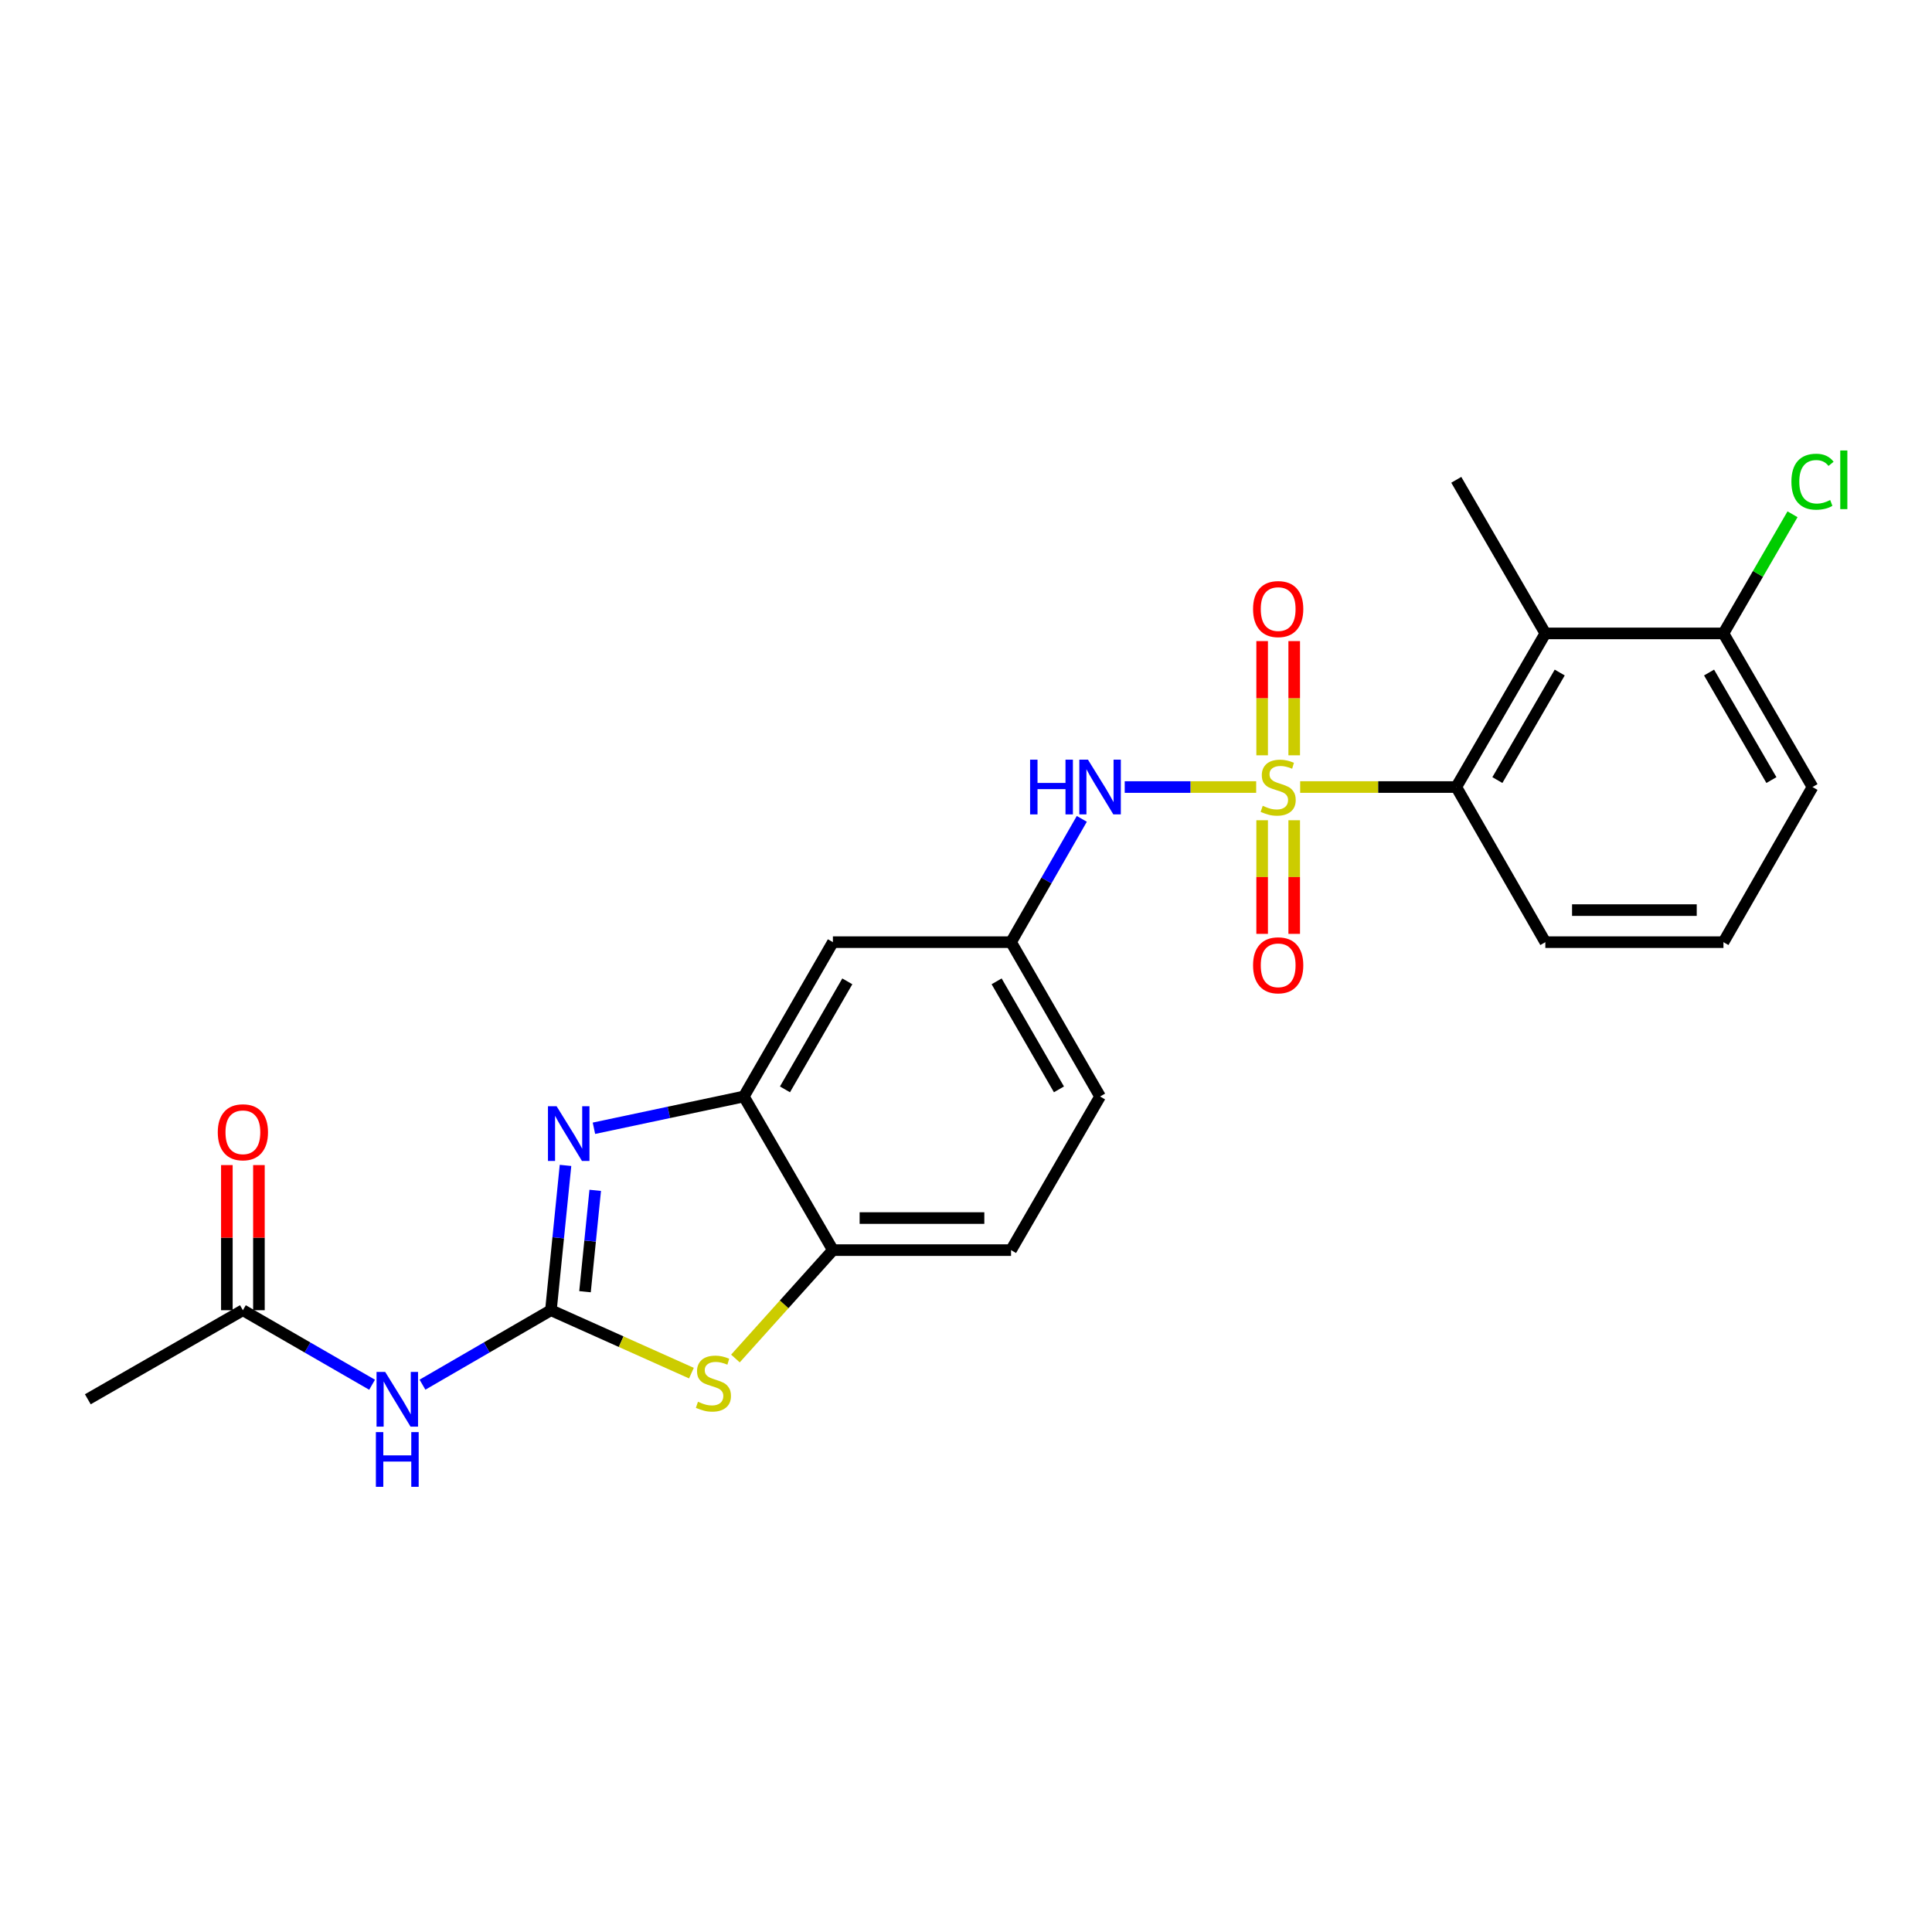 <?xml version='1.0' encoding='iso-8859-1'?>
<svg version='1.1' baseProfile='full'
              xmlns='http://www.w3.org/2000/svg'
                      xmlns:rdkit='http://www.rdkit.org/xml'
                      xmlns:xlink='http://www.w3.org/1999/xlink'
                  xml:space='preserve'
width='1000px' height='1000px' viewBox='0 0 1000 1000'>
<!-- END OF HEADER -->
<rect style='opacity:1.0;fill:#FFFFFF;stroke:none' width='1000' height='1000' x='0' y='0'> </rect>
<path class='bond-2' d='M 672.966,407.37 L 713.367,407.37' style='fill:none;fill-rule:evenodd;stroke:#CCCC00;stroke-width:6px;stroke-linecap:butt;stroke-linejoin:miter;stroke-opacity:1' />
<path class='bond-2' d='M 713.367,407.37 L 753.768,407.37' style='fill:none;fill-rule:evenodd;stroke:#000000;stroke-width:6px;stroke-linecap:butt;stroke-linejoin:miter;stroke-opacity:1' />
<path class='bond-6' d='M 650.197,407.37 L 616.176,407.37' style='fill:none;fill-rule:evenodd;stroke:#CCCC00;stroke-width:6px;stroke-linecap:butt;stroke-linejoin:miter;stroke-opacity:1' />
<path class='bond-6' d='M 616.176,407.37 L 582.155,407.37' style='fill:none;fill-rule:evenodd;stroke:#0000FF;stroke-width:6px;stroke-linecap:butt;stroke-linejoin:miter;stroke-opacity:1' />
<path class='bond-9' d='M 669.879,390.945 L 669.879,361.387' style='fill:none;fill-rule:evenodd;stroke:#CCCC00;stroke-width:6px;stroke-linecap:butt;stroke-linejoin:miter;stroke-opacity:1' />
<path class='bond-9' d='M 669.879,361.387 L 669.879,331.828' style='fill:none;fill-rule:evenodd;stroke:#FF0000;stroke-width:6px;stroke-linecap:butt;stroke-linejoin:miter;stroke-opacity:1' />
<path class='bond-9' d='M 653.284,390.945 L 653.284,361.387' style='fill:none;fill-rule:evenodd;stroke:#CCCC00;stroke-width:6px;stroke-linecap:butt;stroke-linejoin:miter;stroke-opacity:1' />
<path class='bond-9' d='M 653.284,361.387 L 653.284,331.828' style='fill:none;fill-rule:evenodd;stroke:#FF0000;stroke-width:6px;stroke-linecap:butt;stroke-linejoin:miter;stroke-opacity:1' />
<path class='bond-10' d='M 653.284,424.555 L 653.284,453.958' style='fill:none;fill-rule:evenodd;stroke:#CCCC00;stroke-width:6px;stroke-linecap:butt;stroke-linejoin:miter;stroke-opacity:1' />
<path class='bond-10' d='M 653.284,453.958 L 653.284,483.362' style='fill:none;fill-rule:evenodd;stroke:#FF0000;stroke-width:6px;stroke-linecap:butt;stroke-linejoin:miter;stroke-opacity:1' />
<path class='bond-10' d='M 669.879,424.555 L 669.879,453.958' style='fill:none;fill-rule:evenodd;stroke:#CCCC00;stroke-width:6px;stroke-linecap:butt;stroke-linejoin:miter;stroke-opacity:1' />
<path class='bond-10' d='M 669.879,453.958 L 669.879,483.362' style='fill:none;fill-rule:evenodd;stroke:#FF0000;stroke-width:6px;stroke-linecap:butt;stroke-linejoin:miter;stroke-opacity:1' />
<path class='bond-0' d='M 285.155,678.168 L 288.931,640.69' style='fill:none;fill-rule:evenodd;stroke:#000000;stroke-width:6px;stroke-linecap:butt;stroke-linejoin:miter;stroke-opacity:1' />
<path class='bond-0' d='M 288.931,640.69 L 292.707,603.212' style='fill:none;fill-rule:evenodd;stroke:#0000FF;stroke-width:6px;stroke-linecap:butt;stroke-linejoin:miter;stroke-opacity:1' />
<path class='bond-0' d='M 302.799,668.588 L 305.442,642.354' style='fill:none;fill-rule:evenodd;stroke:#000000;stroke-width:6px;stroke-linecap:butt;stroke-linejoin:miter;stroke-opacity:1' />
<path class='bond-0' d='M 305.442,642.354 L 308.086,616.119' style='fill:none;fill-rule:evenodd;stroke:#0000FF;stroke-width:6px;stroke-linecap:butt;stroke-linejoin:miter;stroke-opacity:1' />
<path class='bond-4' d='M 285.155,678.168 L 251.914,697.438' style='fill:none;fill-rule:evenodd;stroke:#000000;stroke-width:6px;stroke-linecap:butt;stroke-linejoin:miter;stroke-opacity:1' />
<path class='bond-4' d='M 251.914,697.438 L 218.674,716.707' style='fill:none;fill-rule:evenodd;stroke:#0000FF;stroke-width:6px;stroke-linecap:butt;stroke-linejoin:miter;stroke-opacity:1' />
<path class='bond-26' d='M 285.155,678.168 L 321.518,694.45' style='fill:none;fill-rule:evenodd;stroke:#000000;stroke-width:6px;stroke-linecap:butt;stroke-linejoin:miter;stroke-opacity:1' />
<path class='bond-26' d='M 321.518,694.45 L 357.881,710.732' style='fill:none;fill-rule:evenodd;stroke:#CCCC00;stroke-width:6px;stroke-linecap:butt;stroke-linejoin:miter;stroke-opacity:1' />
<path class='bond-1' d='M 307.422,583.988 L 346.217,575.765' style='fill:none;fill-rule:evenodd;stroke:#0000FF;stroke-width:6px;stroke-linecap:butt;stroke-linejoin:miter;stroke-opacity:1' />
<path class='bond-1' d='M 346.217,575.765 L 385.012,567.542' style='fill:none;fill-rule:evenodd;stroke:#000000;stroke-width:6px;stroke-linecap:butt;stroke-linejoin:miter;stroke-opacity:1' />
<path class='bond-7' d='M 753.768,407.37 L 799.866,327.851' style='fill:none;fill-rule:evenodd;stroke:#000000;stroke-width:6px;stroke-linecap:butt;stroke-linejoin:miter;stroke-opacity:1' />
<path class='bond-7' d='M 775.04,403.765 L 807.309,348.102' style='fill:none;fill-rule:evenodd;stroke:#000000;stroke-width:6px;stroke-linecap:butt;stroke-linejoin:miter;stroke-opacity:1' />
<path class='bond-19' d='M 753.768,407.37 L 799.866,487.663' style='fill:none;fill-rule:evenodd;stroke:#000000;stroke-width:6px;stroke-linecap:butt;stroke-linejoin:miter;stroke-opacity:1' />
<path class='bond-3' d='M 380.657,703.162 L 405.884,675.111' style='fill:none;fill-rule:evenodd;stroke:#CCCC00;stroke-width:6px;stroke-linecap:butt;stroke-linejoin:miter;stroke-opacity:1' />
<path class='bond-3' d='M 405.884,675.111 L 431.11,647.061' style='fill:none;fill-rule:evenodd;stroke:#000000;stroke-width:6px;stroke-linecap:butt;stroke-linejoin:miter;stroke-opacity:1' />
<path class='bond-12' d='M 192.589,716.74 L 159.155,697.454' style='fill:none;fill-rule:evenodd;stroke:#0000FF;stroke-width:6px;stroke-linecap:butt;stroke-linejoin:miter;stroke-opacity:1' />
<path class='bond-12' d='M 159.155,697.454 L 125.72,678.168' style='fill:none;fill-rule:evenodd;stroke:#000000;stroke-width:6px;stroke-linecap:butt;stroke-linejoin:miter;stroke-opacity:1' />
<path class='bond-5' d='M 385.012,567.542 L 431.11,487.663' style='fill:none;fill-rule:evenodd;stroke:#000000;stroke-width:6px;stroke-linecap:butt;stroke-linejoin:miter;stroke-opacity:1' />
<path class='bond-5' d='M 406.3,563.855 L 438.569,507.94' style='fill:none;fill-rule:evenodd;stroke:#000000;stroke-width:6px;stroke-linecap:butt;stroke-linejoin:miter;stroke-opacity:1' />
<path class='bond-25' d='M 385.012,567.542 L 431.11,647.061' style='fill:none;fill-rule:evenodd;stroke:#000000;stroke-width:6px;stroke-linecap:butt;stroke-linejoin:miter;stroke-opacity:1' />
<path class='bond-13' d='M 559.94,423.844 L 541.628,455.754' style='fill:none;fill-rule:evenodd;stroke:#0000FF;stroke-width:6px;stroke-linecap:butt;stroke-linejoin:miter;stroke-opacity:1' />
<path class='bond-13' d='M 541.628,455.754 L 523.315,487.663' style='fill:none;fill-rule:evenodd;stroke:#000000;stroke-width:6px;stroke-linecap:butt;stroke-linejoin:miter;stroke-opacity:1' />
<path class='bond-14' d='M 799.866,327.851 L 892.053,327.851' style='fill:none;fill-rule:evenodd;stroke:#000000;stroke-width:6px;stroke-linecap:butt;stroke-linejoin:miter;stroke-opacity:1' />
<path class='bond-20' d='M 799.866,327.851 L 753.768,248.35' style='fill:none;fill-rule:evenodd;stroke:#000000;stroke-width:6px;stroke-linecap:butt;stroke-linejoin:miter;stroke-opacity:1' />
<path class='bond-8' d='M 431.11,647.061 L 523.315,647.061' style='fill:none;fill-rule:evenodd;stroke:#000000;stroke-width:6px;stroke-linecap:butt;stroke-linejoin:miter;stroke-opacity:1' />
<path class='bond-8' d='M 444.941,630.466 L 509.484,630.466' style='fill:none;fill-rule:evenodd;stroke:#000000;stroke-width:6px;stroke-linecap:butt;stroke-linejoin:miter;stroke-opacity:1' />
<path class='bond-11' d='M 431.11,487.663 L 523.315,487.663' style='fill:none;fill-rule:evenodd;stroke:#000000;stroke-width:6px;stroke-linecap:butt;stroke-linejoin:miter;stroke-opacity:1' />
<path class='bond-15' d='M 134.018,678.168 L 134.018,640.607' style='fill:none;fill-rule:evenodd;stroke:#000000;stroke-width:6px;stroke-linecap:butt;stroke-linejoin:miter;stroke-opacity:1' />
<path class='bond-15' d='M 134.018,640.607 L 134.018,603.046' style='fill:none;fill-rule:evenodd;stroke:#FF0000;stroke-width:6px;stroke-linecap:butt;stroke-linejoin:miter;stroke-opacity:1' />
<path class='bond-15' d='M 117.423,678.168 L 117.423,640.607' style='fill:none;fill-rule:evenodd;stroke:#000000;stroke-width:6px;stroke-linecap:butt;stroke-linejoin:miter;stroke-opacity:1' />
<path class='bond-15' d='M 117.423,640.607 L 117.423,603.046' style='fill:none;fill-rule:evenodd;stroke:#FF0000;stroke-width:6px;stroke-linecap:butt;stroke-linejoin:miter;stroke-opacity:1' />
<path class='bond-22' d='M 125.72,678.168 L 45.455,724.266' style='fill:none;fill-rule:evenodd;stroke:#000000;stroke-width:6px;stroke-linecap:butt;stroke-linejoin:miter;stroke-opacity:1' />
<path class='bond-17' d='M 523.315,487.663 L 569.395,567.542' style='fill:none;fill-rule:evenodd;stroke:#000000;stroke-width:6px;stroke-linecap:butt;stroke-linejoin:miter;stroke-opacity:1' />
<path class='bond-17' d='M 515.852,507.938 L 548.108,563.853' style='fill:none;fill-rule:evenodd;stroke:#000000;stroke-width:6px;stroke-linecap:butt;stroke-linejoin:miter;stroke-opacity:1' />
<path class='bond-18' d='M 892.053,327.851 L 909.93,297.019' style='fill:none;fill-rule:evenodd;stroke:#000000;stroke-width:6px;stroke-linecap:butt;stroke-linejoin:miter;stroke-opacity:1' />
<path class='bond-18' d='M 909.93,297.019 L 927.808,266.188' style='fill:none;fill-rule:evenodd;stroke:#00CC00;stroke-width:6px;stroke-linecap:butt;stroke-linejoin:miter;stroke-opacity:1' />
<path class='bond-24' d='M 892.053,327.851 L 938.151,407.37' style='fill:none;fill-rule:evenodd;stroke:#000000;stroke-width:6px;stroke-linecap:butt;stroke-linejoin:miter;stroke-opacity:1' />
<path class='bond-24' d='M 884.61,348.102 L 916.879,403.765' style='fill:none;fill-rule:evenodd;stroke:#000000;stroke-width:6px;stroke-linecap:butt;stroke-linejoin:miter;stroke-opacity:1' />
<path class='bond-16' d='M 523.315,647.061 L 569.395,567.542' style='fill:none;fill-rule:evenodd;stroke:#000000;stroke-width:6px;stroke-linecap:butt;stroke-linejoin:miter;stroke-opacity:1' />
<path class='bond-21' d='M 799.866,487.663 L 892.053,487.663' style='fill:none;fill-rule:evenodd;stroke:#000000;stroke-width:6px;stroke-linecap:butt;stroke-linejoin:miter;stroke-opacity:1' />
<path class='bond-21' d='M 813.694,471.068 L 878.225,471.068' style='fill:none;fill-rule:evenodd;stroke:#000000;stroke-width:6px;stroke-linecap:butt;stroke-linejoin:miter;stroke-opacity:1' />
<path class='bond-23' d='M 892.053,487.663 L 938.151,407.37' style='fill:none;fill-rule:evenodd;stroke:#000000;stroke-width:6px;stroke-linecap:butt;stroke-linejoin:miter;stroke-opacity:1' />
<path  class='atom-0' d='M 653.581 417.09
Q 653.901 417.21, 655.221 417.77
Q 656.541 418.33, 657.981 418.69
Q 659.461 419.01, 660.901 419.01
Q 663.581 419.01, 665.141 417.73
Q 666.701 416.41, 666.701 414.13
Q 666.701 412.57, 665.901 411.61
Q 665.141 410.65, 663.941 410.13
Q 662.741 409.61, 660.741 409.01
Q 658.221 408.25, 656.701 407.53
Q 655.221 406.81, 654.141 405.29
Q 653.101 403.77, 653.101 401.21
Q 653.101 397.65, 655.501 395.45
Q 657.941 393.25, 662.741 393.25
Q 666.021 393.25, 669.741 394.81
L 668.821 397.89
Q 665.421 396.49, 662.861 396.49
Q 660.101 396.49, 658.581 397.65
Q 657.061 398.77, 657.101 400.73
Q 657.101 402.25, 657.861 403.17
Q 658.661 404.09, 659.781 404.61
Q 660.941 405.13, 662.861 405.73
Q 665.421 406.53, 666.941 407.33
Q 668.461 408.13, 669.541 409.77
Q 670.661 411.37, 670.661 414.13
Q 670.661 418.05, 668.021 420.17
Q 665.421 422.25, 661.061 422.25
Q 658.541 422.25, 656.621 421.69
Q 654.741 421.17, 652.501 420.25
L 653.581 417.09
' fill='#CCCC00'/>
<path  class='atom-2' d='M 288.105 572.595
L 297.385 587.595
Q 298.305 589.075, 299.785 591.755
Q 301.265 594.435, 301.345 594.595
L 301.345 572.595
L 305.105 572.595
L 305.105 600.915
L 301.225 600.915
L 291.265 584.515
Q 290.105 582.595, 288.865 580.395
Q 287.665 578.195, 287.305 577.515
L 287.305 600.915
L 283.625 600.915
L 283.625 572.595
L 288.105 572.595
' fill='#0000FF'/>
<path  class='atom-4' d='M 361.265 725.55
Q 361.585 725.67, 362.905 726.23
Q 364.225 726.79, 365.665 727.15
Q 367.145 727.47, 368.585 727.47
Q 371.265 727.47, 372.825 726.19
Q 374.385 724.87, 374.385 722.59
Q 374.385 721.03, 373.585 720.07
Q 372.825 719.11, 371.625 718.59
Q 370.425 718.07, 368.425 717.47
Q 365.905 716.71, 364.385 715.99
Q 362.905 715.27, 361.825 713.75
Q 360.785 712.23, 360.785 709.67
Q 360.785 706.11, 363.185 703.91
Q 365.625 701.71, 370.425 701.71
Q 373.705 701.71, 377.425 703.27
L 376.505 706.35
Q 373.105 704.95, 370.545 704.95
Q 367.785 704.95, 366.265 706.11
Q 364.745 707.23, 364.785 709.19
Q 364.785 710.71, 365.545 711.63
Q 366.345 712.55, 367.465 713.07
Q 368.625 713.59, 370.545 714.19
Q 373.105 714.99, 374.625 715.79
Q 376.145 716.59, 377.225 718.23
Q 378.345 719.83, 378.345 722.59
Q 378.345 726.51, 375.705 728.63
Q 373.105 730.71, 368.745 730.71
Q 366.225 730.71, 364.305 730.15
Q 362.425 729.63, 360.185 728.71
L 361.265 725.55
' fill='#CCCC00'/>
<path  class='atom-5' d='M 199.376 710.106
L 208.656 725.106
Q 209.576 726.586, 211.056 729.266
Q 212.536 731.946, 212.616 732.106
L 212.616 710.106
L 216.376 710.106
L 216.376 738.426
L 212.496 738.426
L 202.536 722.026
Q 201.376 720.106, 200.136 717.906
Q 198.936 715.706, 198.576 715.026
L 198.576 738.426
L 194.896 738.426
L 194.896 710.106
L 199.376 710.106
' fill='#0000FF'/>
<path  class='atom-5' d='M 194.556 741.258
L 198.396 741.258
L 198.396 753.298
L 212.876 753.298
L 212.876 741.258
L 216.716 741.258
L 216.716 769.578
L 212.876 769.578
L 212.876 756.498
L 198.396 756.498
L 198.396 769.578
L 194.556 769.578
L 194.556 741.258
' fill='#0000FF'/>
<path  class='atom-7' d='M 533.175 393.21
L 537.015 393.21
L 537.015 405.25
L 551.495 405.25
L 551.495 393.21
L 555.335 393.21
L 555.335 421.53
L 551.495 421.53
L 551.495 408.45
L 537.015 408.45
L 537.015 421.53
L 533.175 421.53
L 533.175 393.21
' fill='#0000FF'/>
<path  class='atom-7' d='M 563.135 393.21
L 572.415 408.21
Q 573.335 409.69, 574.815 412.37
Q 576.295 415.05, 576.375 415.21
L 576.375 393.21
L 580.135 393.21
L 580.135 421.53
L 576.255 421.53
L 566.295 405.13
Q 565.135 403.21, 563.895 401.01
Q 562.695 398.81, 562.335 398.13
L 562.335 421.53
L 558.655 421.53
L 558.655 393.21
L 563.135 393.21
' fill='#0000FF'/>
<path  class='atom-10' d='M 648.581 315.254
Q 648.581 308.454, 651.941 304.654
Q 655.301 300.854, 661.581 300.854
Q 667.861 300.854, 671.221 304.654
Q 674.581 308.454, 674.581 315.254
Q 674.581 322.134, 671.181 326.054
Q 667.781 329.934, 661.581 329.934
Q 655.341 329.934, 651.941 326.054
Q 648.581 322.174, 648.581 315.254
M 661.581 326.734
Q 665.901 326.734, 668.221 323.854
Q 670.581 320.934, 670.581 315.254
Q 670.581 309.694, 668.221 306.894
Q 665.901 304.054, 661.581 304.054
Q 657.261 304.054, 654.901 306.854
Q 652.581 309.654, 652.581 315.254
Q 652.581 320.974, 654.901 323.854
Q 657.261 326.734, 661.581 326.734
' fill='#FF0000'/>
<path  class='atom-11' d='M 648.581 499.637
Q 648.581 492.837, 651.941 489.037
Q 655.301 485.237, 661.581 485.237
Q 667.861 485.237, 671.221 489.037
Q 674.581 492.837, 674.581 499.637
Q 674.581 506.517, 671.181 510.437
Q 667.781 514.317, 661.581 514.317
Q 655.341 514.317, 651.941 510.437
Q 648.581 506.557, 648.581 499.637
M 661.581 511.117
Q 665.901 511.117, 668.221 508.237
Q 670.581 505.317, 670.581 499.637
Q 670.581 494.077, 668.221 491.277
Q 665.901 488.437, 661.581 488.437
Q 657.261 488.437, 654.901 491.237
Q 652.581 494.037, 652.581 499.637
Q 652.581 505.357, 654.901 508.237
Q 657.261 511.117, 661.581 511.117
' fill='#FF0000'/>
<path  class='atom-16' d='M 112.72 586.061
Q 112.72 579.261, 116.08 575.461
Q 119.44 571.661, 125.72 571.661
Q 132 571.661, 135.36 575.461
Q 138.72 579.261, 138.72 586.061
Q 138.72 592.941, 135.32 596.861
Q 131.92 600.741, 125.72 600.741
Q 119.48 600.741, 116.08 596.861
Q 112.72 592.981, 112.72 586.061
M 125.72 597.541
Q 130.04 597.541, 132.36 594.661
Q 134.72 591.741, 134.72 586.061
Q 134.72 580.501, 132.36 577.701
Q 130.04 574.861, 125.72 574.861
Q 121.4 574.861, 119.04 577.661
Q 116.72 580.461, 116.72 586.061
Q 116.72 591.781, 119.04 594.661
Q 121.4 597.541, 125.72 597.541
' fill='#FF0000'/>
<path  class='atom-19' d='M 927.231 249.33
Q 927.231 242.29, 930.511 238.61
Q 933.831 234.89, 940.111 234.89
Q 945.951 234.89, 949.071 239.01
L 946.431 241.17
Q 944.151 238.17, 940.111 238.17
Q 935.831 238.17, 933.551 241.05
Q 931.311 243.89, 931.311 249.33
Q 931.311 254.93, 933.631 257.81
Q 935.991 260.69, 940.551 260.69
Q 943.671 260.69, 947.311 258.81
L 948.431 261.81
Q 946.951 262.77, 944.711 263.33
Q 942.471 263.89, 939.991 263.89
Q 933.831 263.89, 930.511 260.13
Q 927.231 256.37, 927.231 249.33
' fill='#00CC00'/>
<path  class='atom-19' d='M 952.511 233.17
L 956.191 233.17
L 956.191 263.53
L 952.511 263.53
L 952.511 233.17
' fill='#00CC00'/>
</svg>
